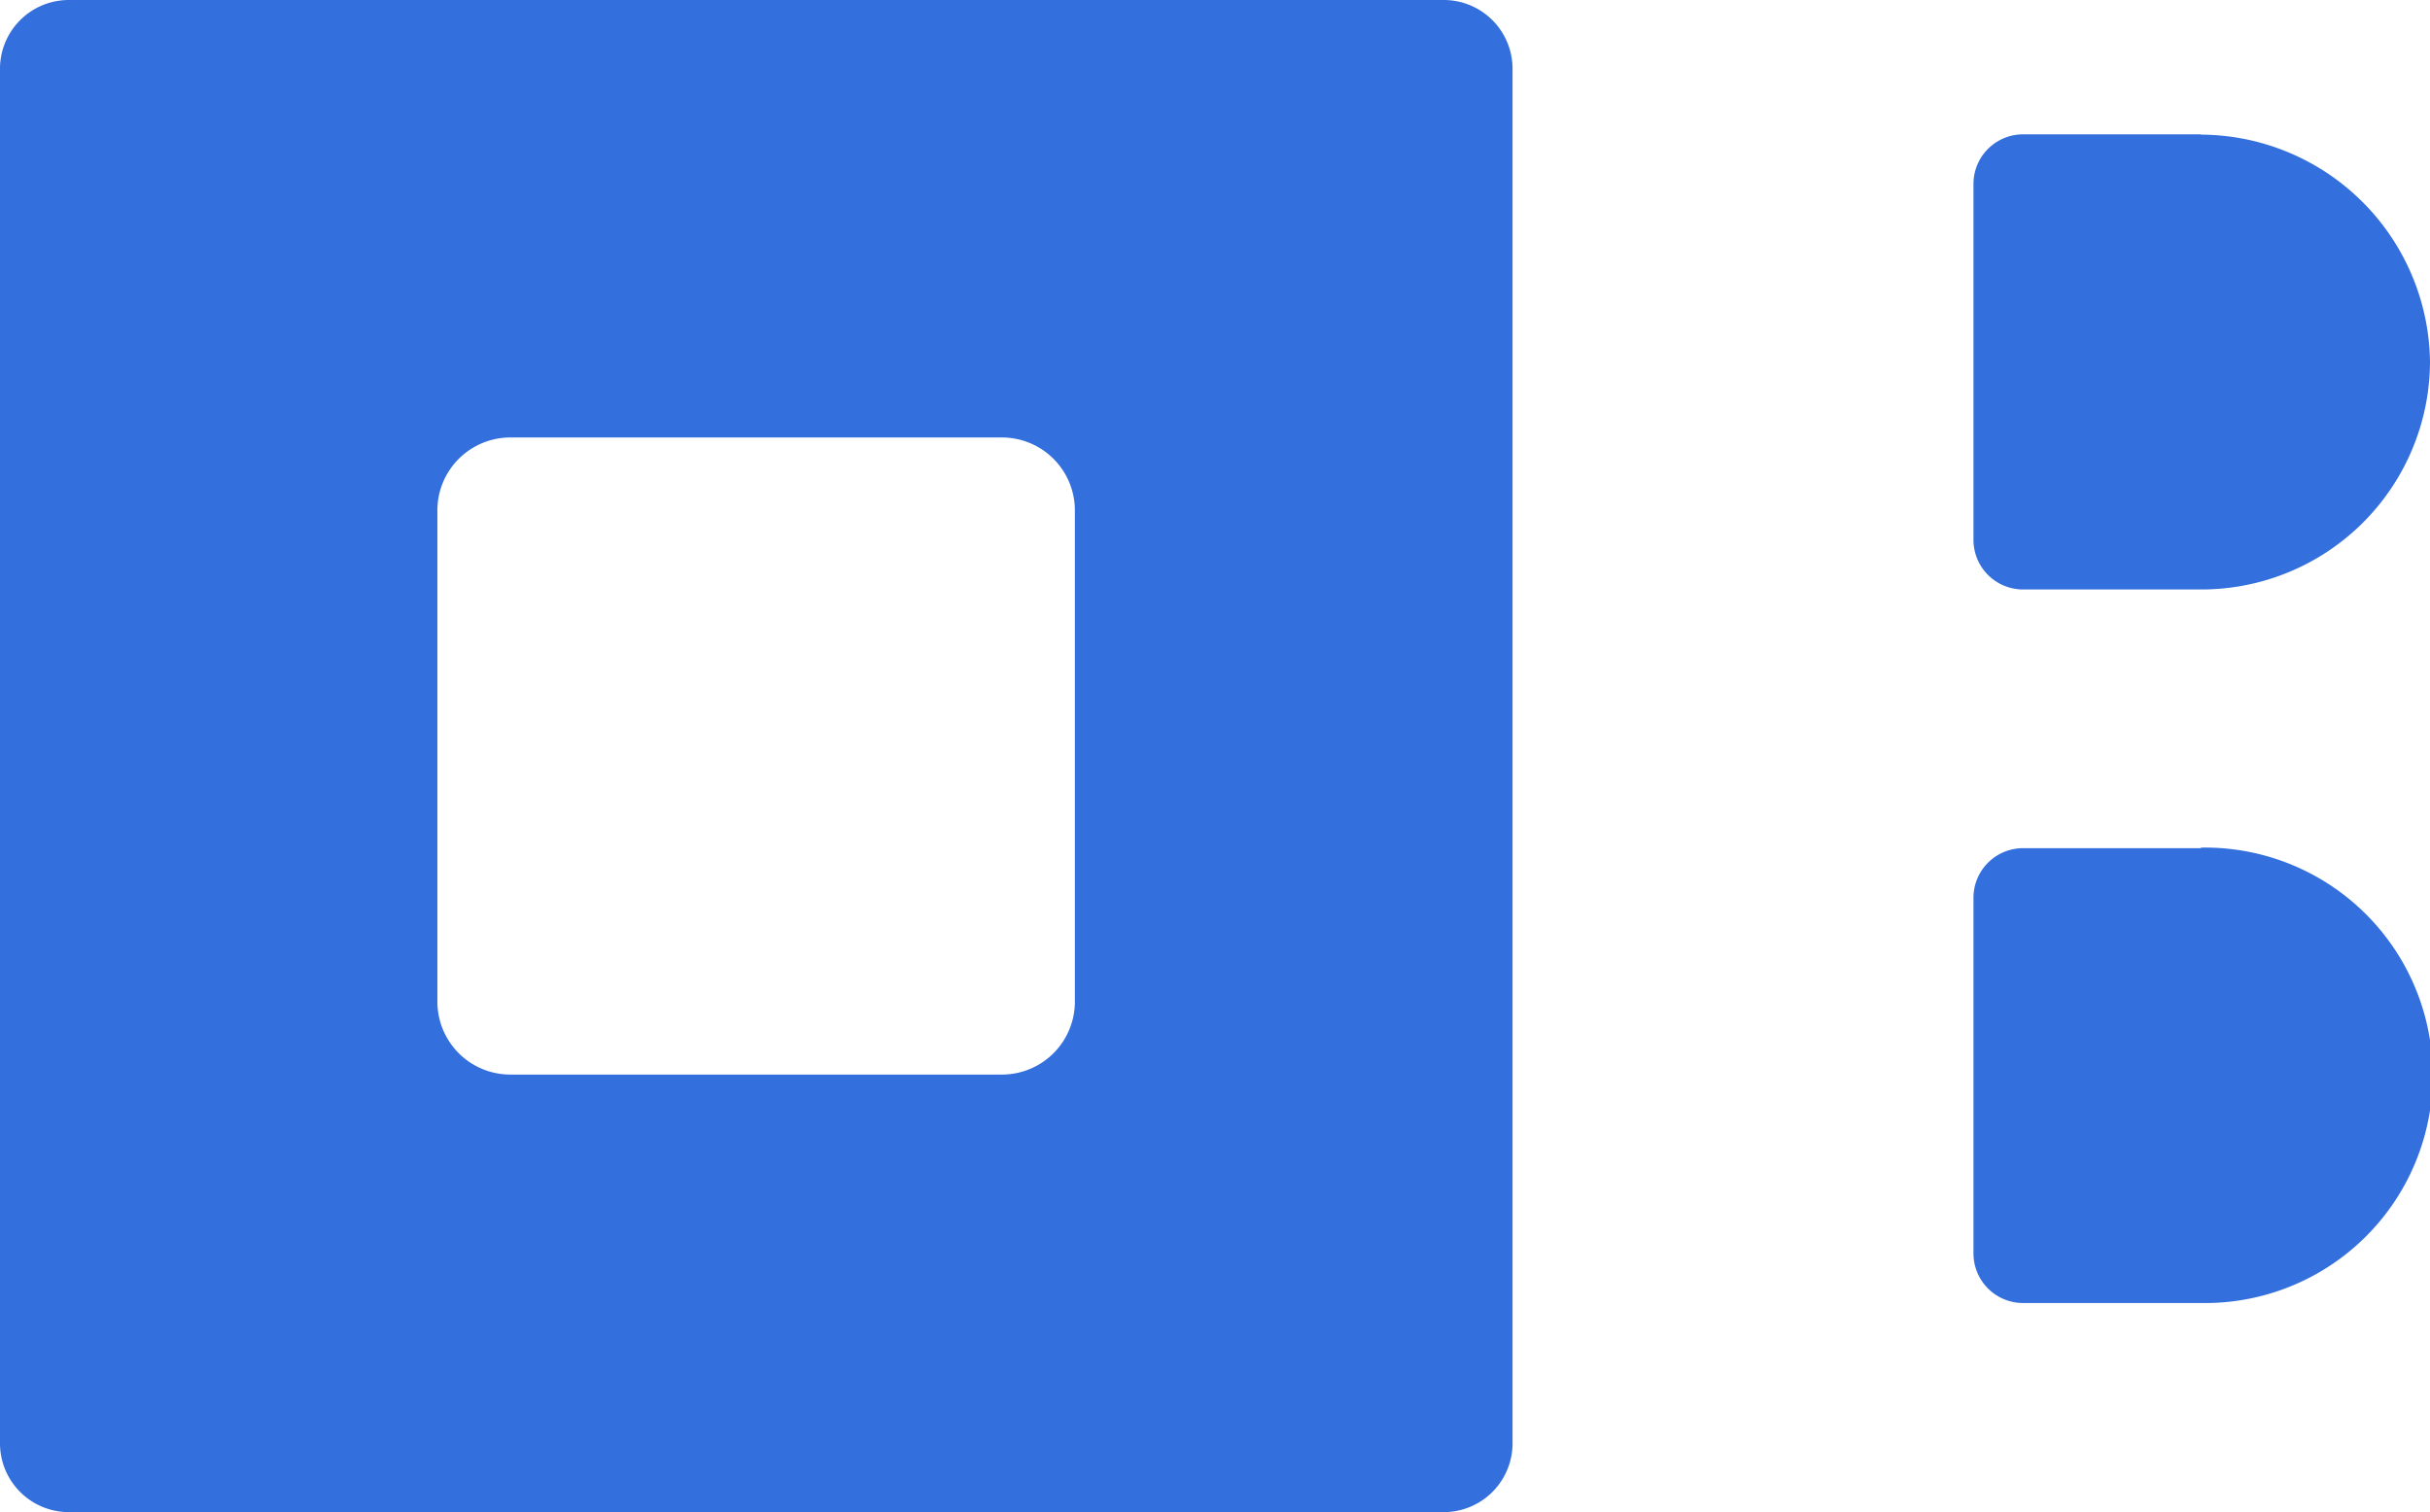 <svg xmlns="http://www.w3.org/2000/svg" width="34.284" height="21.34" viewBox="0 0 34.284 21.34">
  <path id="OneBot-brandmark-RGB-Just-White" d="M31.053,11.97H28.543a.7.7,0,0,0-.7.7v5.019a.7.7,0,0,0,.7.7h2.509a3.214,3.214,0,1,0,0-6.427Zm0-10.074H28.543a.7.7,0,0,0-.7.7V7.619a.7.7,0,0,0,.7.7h2.509a3.225,3.225,0,0,0,3.232-3.214h0A3.248,3.248,0,0,0,31.053,1.9ZM20.365,0H.975A.971.971,0,0,0,0,.975v19.39a.971.971,0,0,0,.975.975h19.39a.971.971,0,0,0,.975-.975V.975A.971.971,0,0,0,20.365,0Zm-5.2,14.136a1.029,1.029,0,0,1-1.029,1.029H7.2a1.029,1.029,0,0,1-1.029-1.029V7.2A1.029,1.029,0,0,1,7.2,6.174h6.933A1.029,1.029,0,0,1,15.165,7.2Z" fill="#336fdd"/>
</svg>
